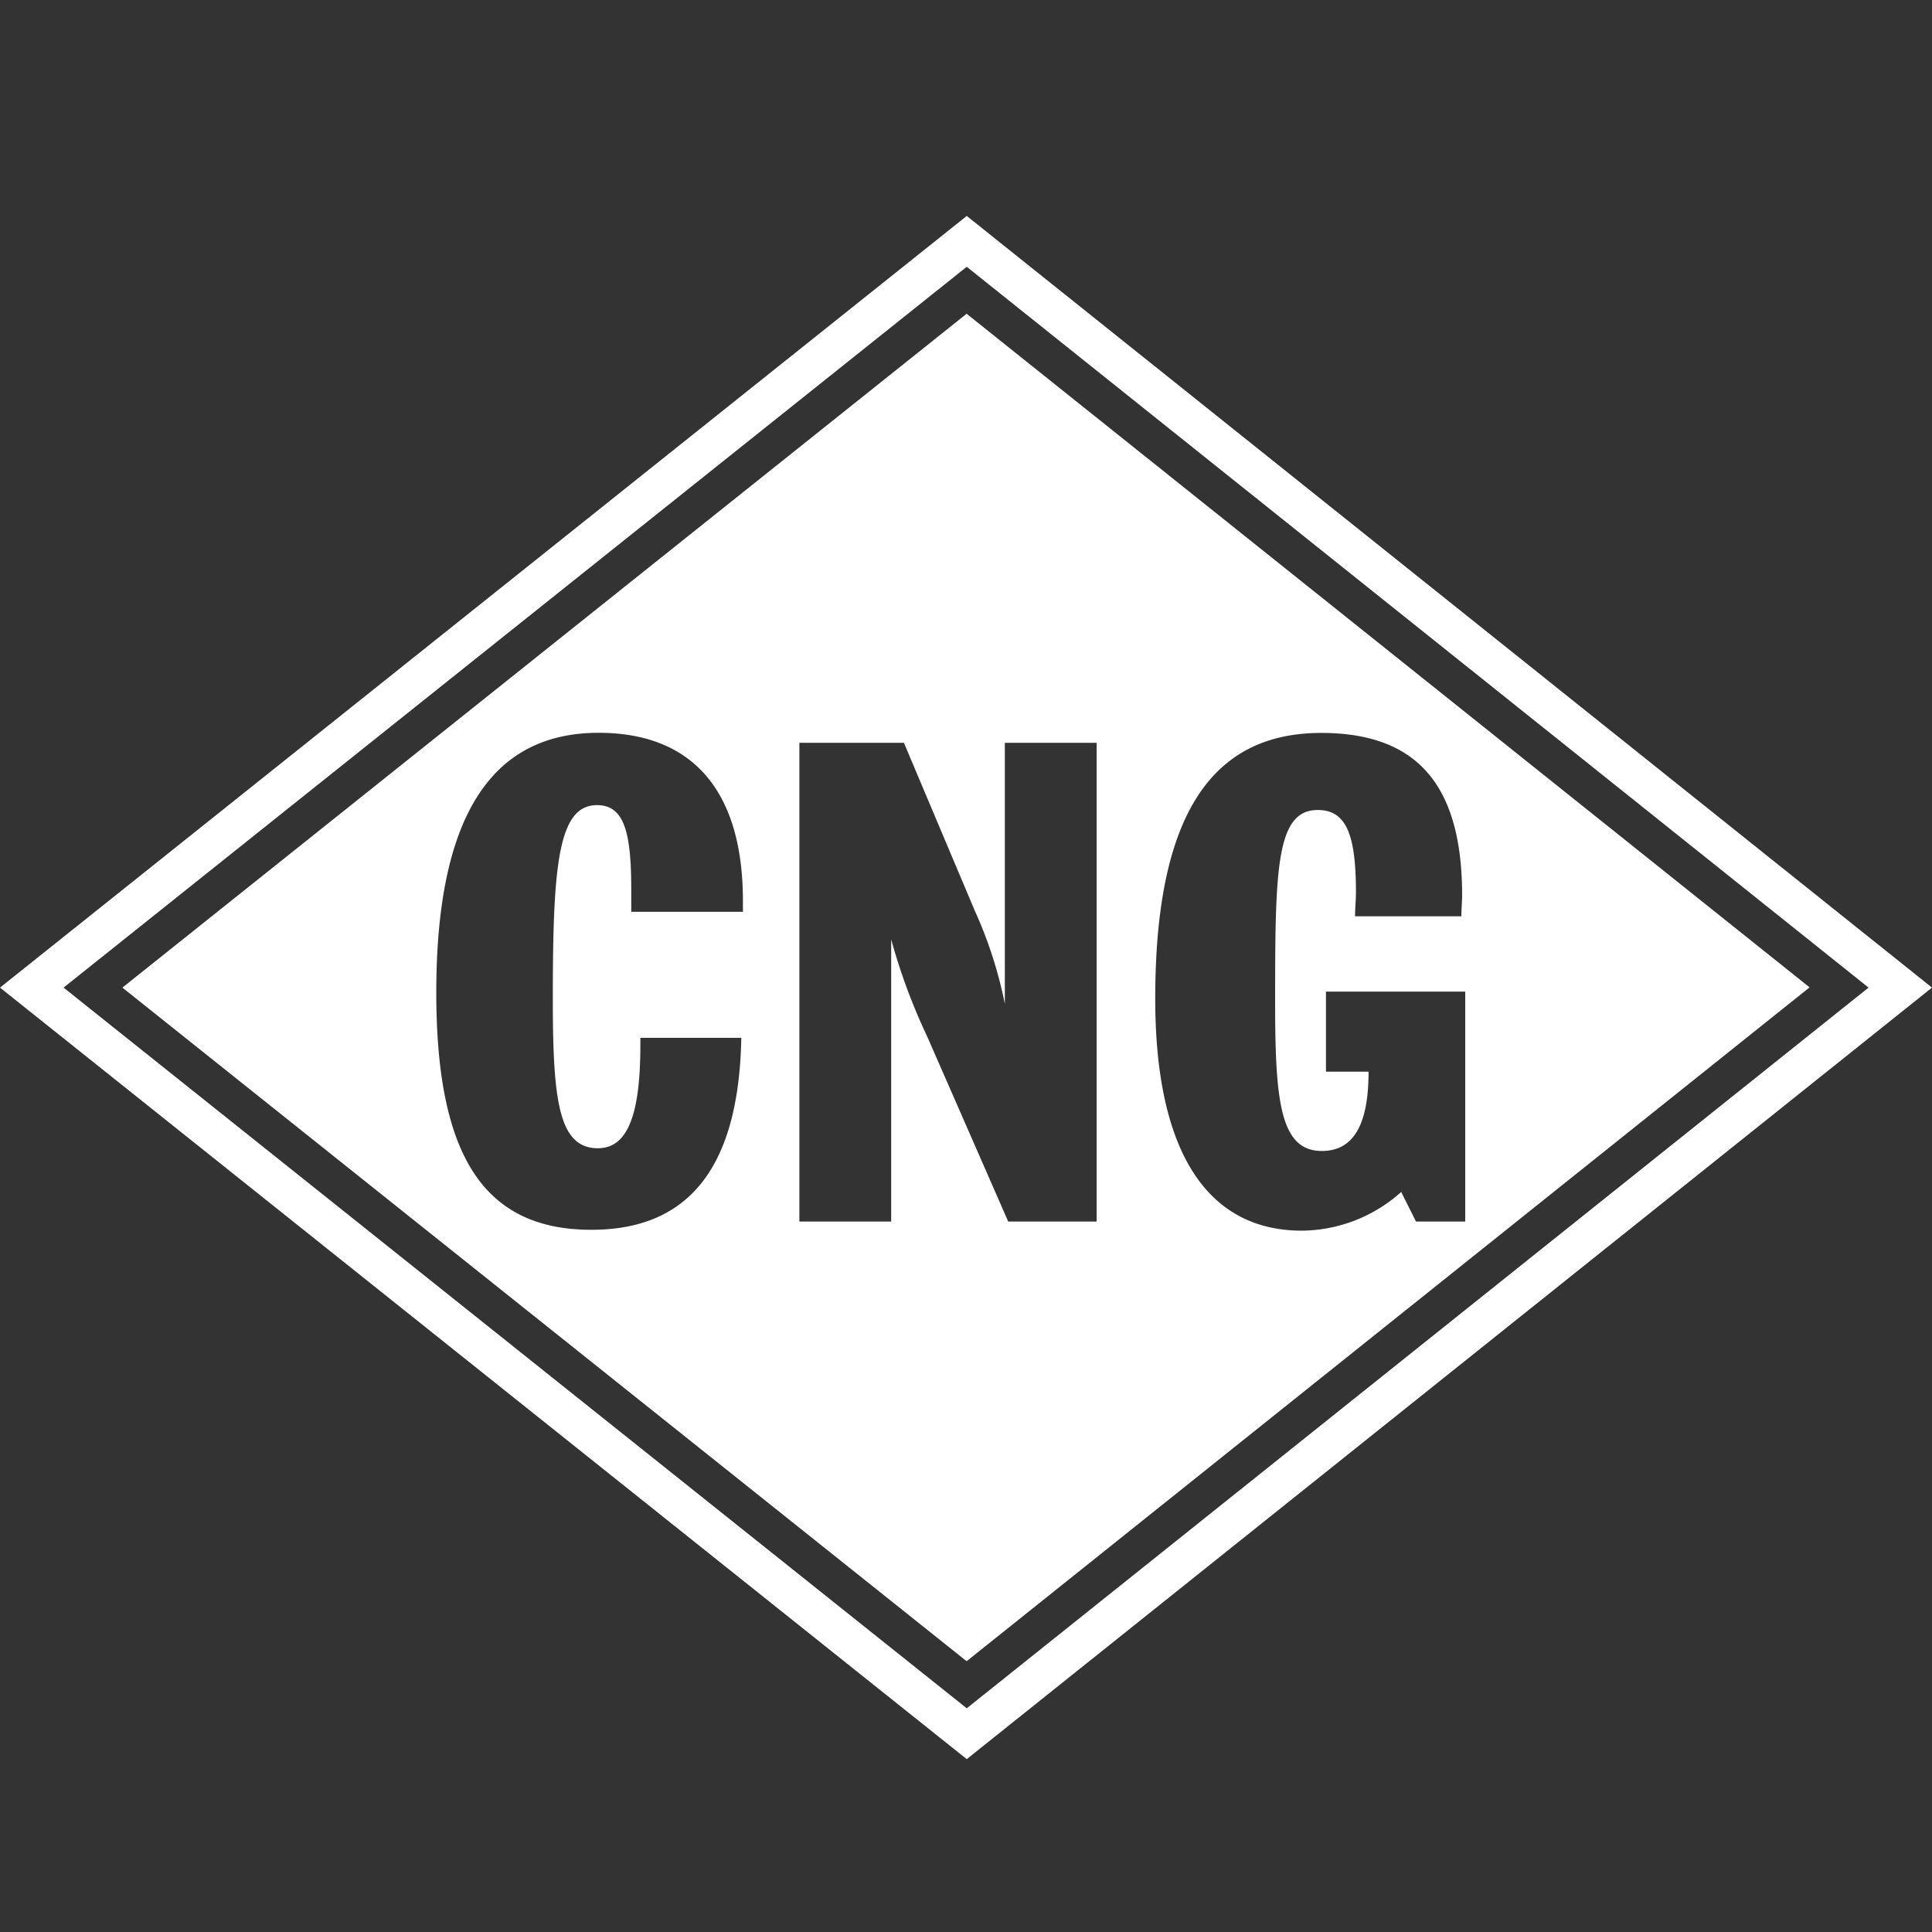 <svg xmlns="http://www.w3.org/2000/svg" viewBox="0 0 154.68 154.68"><rect x="0" y="0" width="154.68" height="154.68" fill="#333333" stroke="none"/><path d="M5.09,79.07,77.4,21.36l72.2,57.71-72.2,57.7ZM77.4,17.29,0,79.07l77.4,61.77,77.28-61.77Z" fill="#fff"/><path d="M112.17,95.41l1.2,2.39h3.94V79.39H106.16V85.8h3.41c0,4.24-1.2,6.35-3.74,6.35-3.34,0-3.74-4-3.74-11.89,0-10.64.06-15.41,3.41-15.41,2.33,0,3.06,2.05,3.06,6.62,0,.59-.07,1.25-.07,1.89H117c0-.59.06-1.13.06-1.68,0-8.74-3.53-13-11.28-13-9.08,0-13.29,7.06-13.29,21.28,0,12.33,4.21,18.57,11.75,18.57a12.06,12.06,0,0,0,8-3.15M64,97.8h7.35V75.21A47.83,47.83,0,0,0,74.24,83L80.72,97.8H87.8V59.47H80.45v20.9a34.36,34.36,0,0,0-2.4-7.44L72.37,59.47H64ZM59.35,83.09H51.27v.54c0,5.59-1,8.3-3.4,8.3-3.14,0-3.61-3.8-3.61-11.94,0-10.64.4-15.53,3.54-15.53,2.2,0,2.74,2.23,2.74,6.79V73h8.94v-.87c0-8.85-4.07-13.46-11.55-13.46-8.75,0-13,6.95-13,20.79,0,12.87,3.67,19,12.42,19,7.88,0,11.82-5.1,12-15.41m85.53-4L77.39,133,9.8,79.07,77.39,25.12Z" fill="#fff"/></svg>